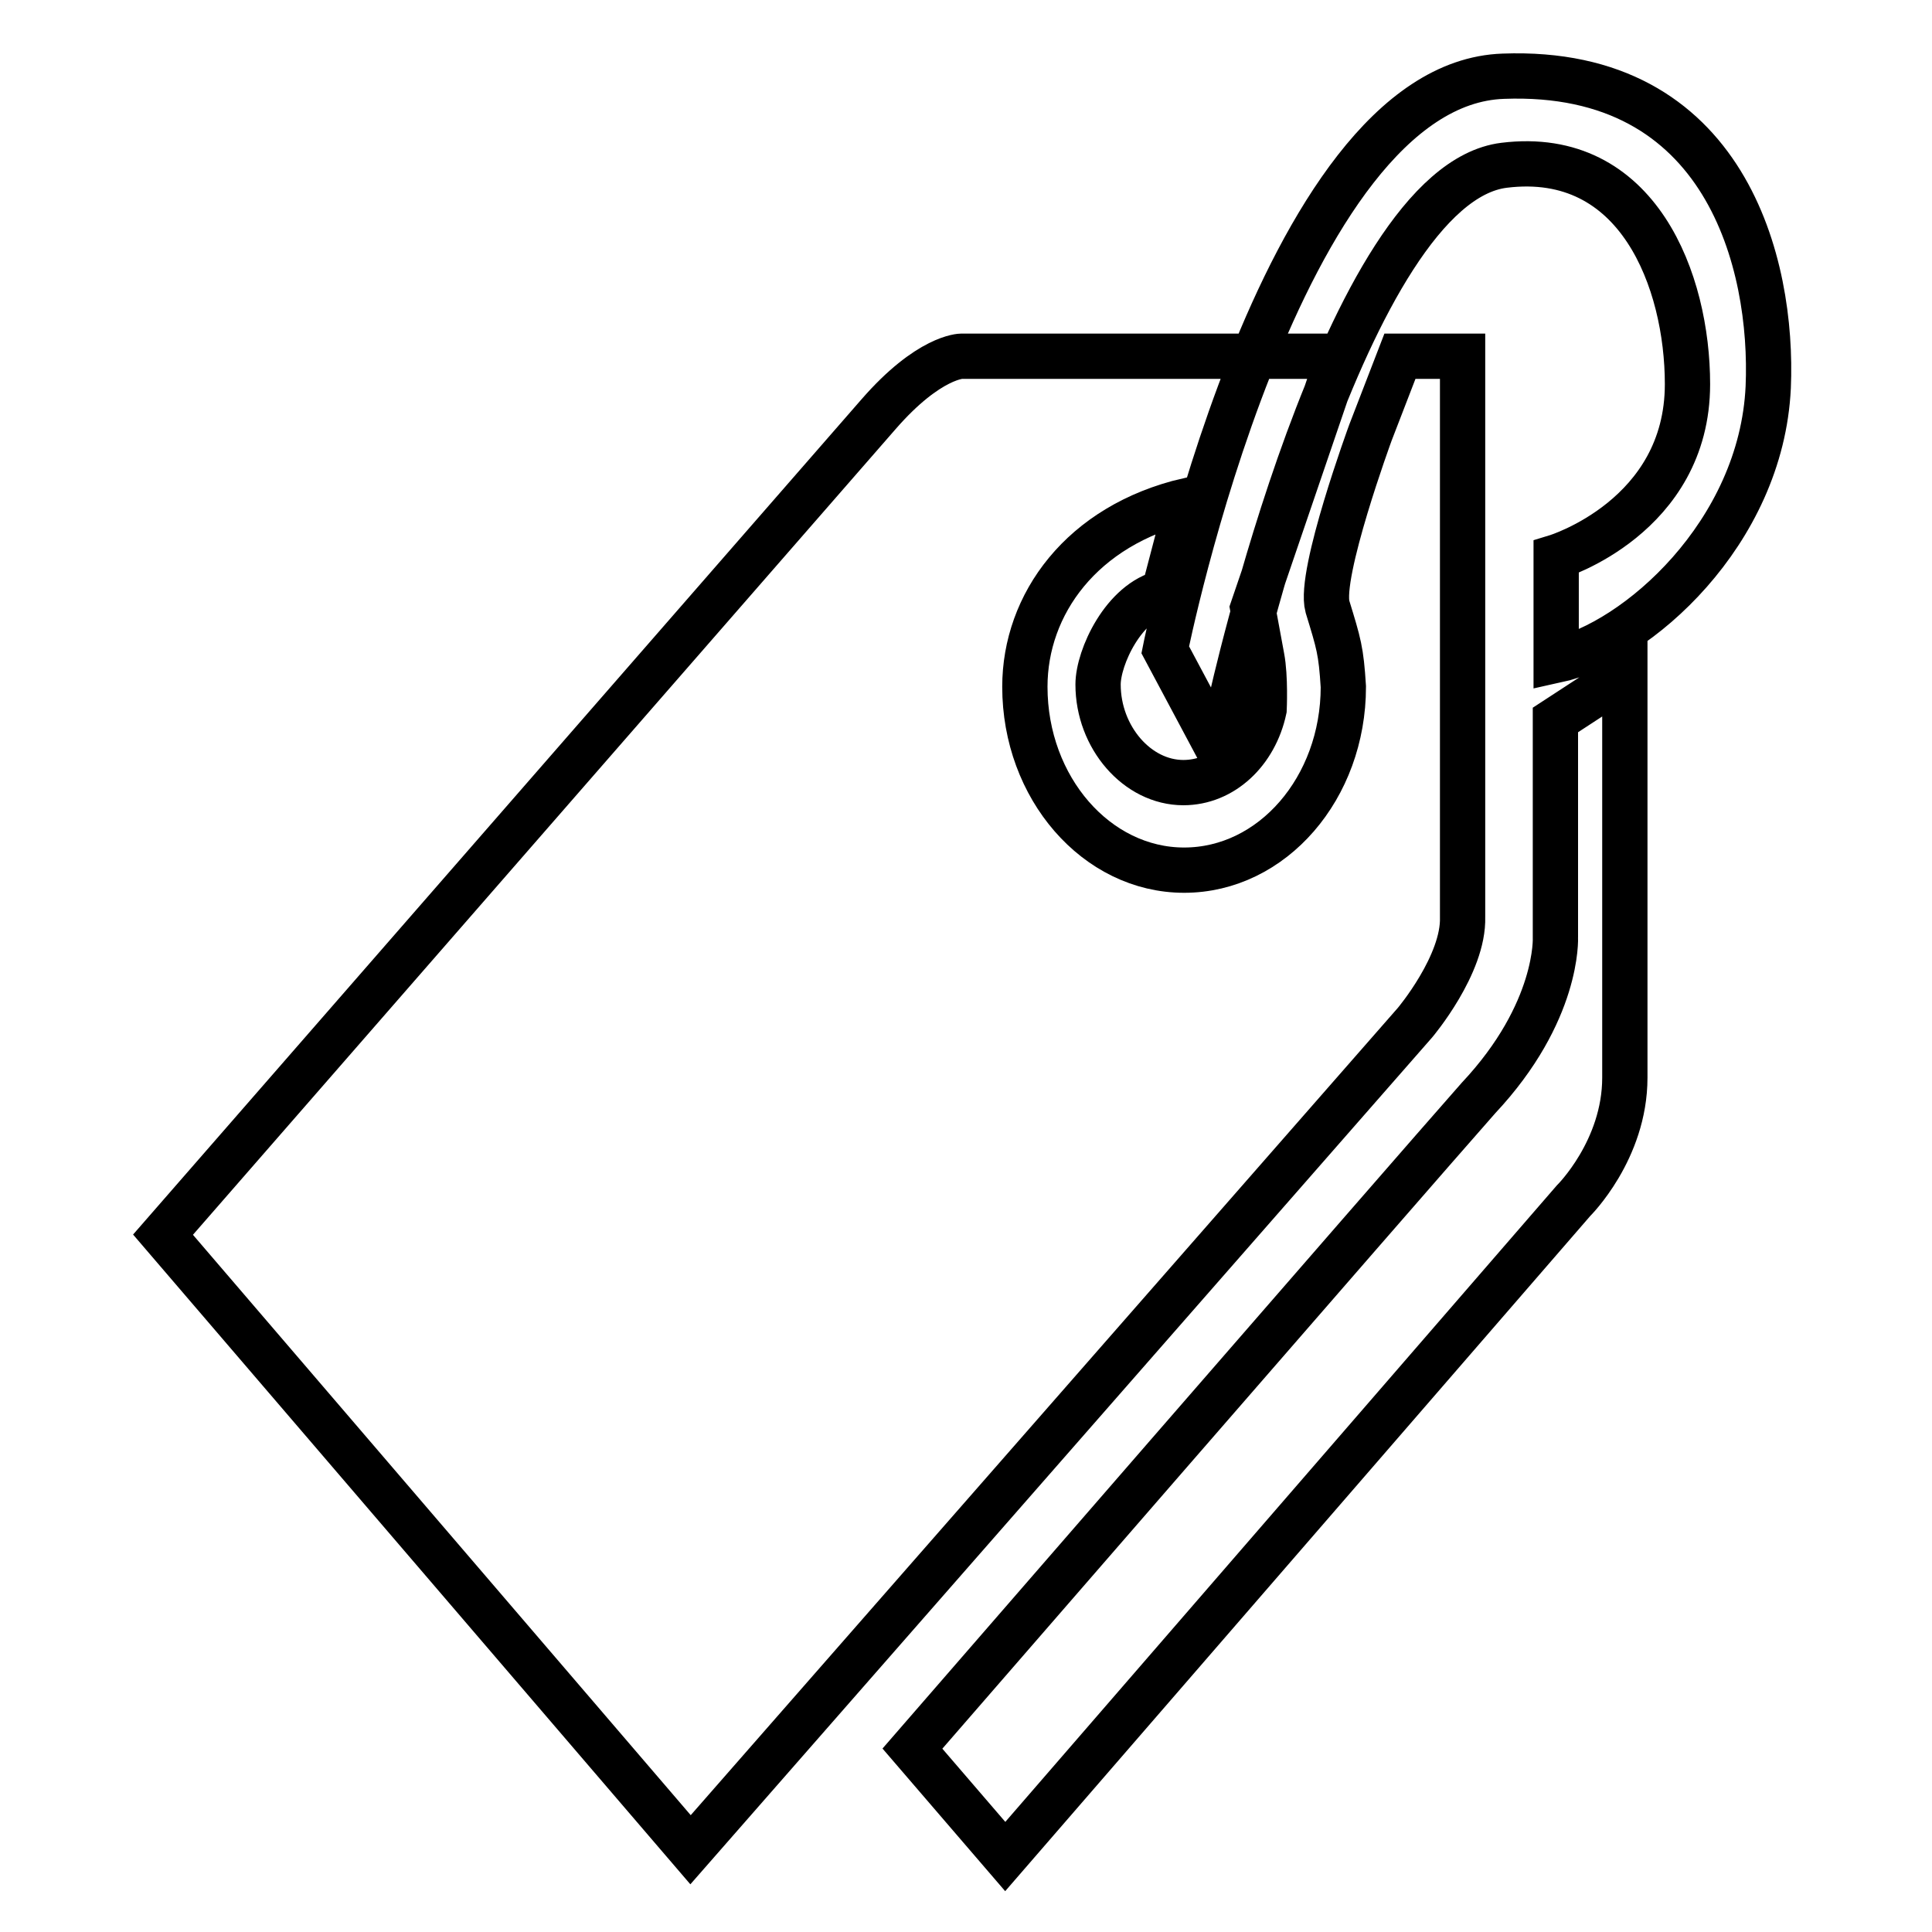 <?xml version="1.0" encoding="utf-8"?>
<!-- Svg Vector Icons : http://www.onlinewebfonts.com/icon -->
<!DOCTYPE svg PUBLIC "-//W3C//DTD SVG 1.1//EN" "http://www.w3.org/Graphics/SVG/1.1/DTD/svg11.dtd">
<svg version="1.1" xmlns="http://www.w3.org/2000/svg" xmlns:xlink="http://www.w3.org/1999/xlink" x="0px" y="0px" viewBox="0 0 256 256" enable-background="new 0 0 256 256" xml:space="preserve">
<g><g><path stroke-width="6" fill-opacity="0" stroke="#000000"  d="M133.2,246l75.3-86.9c0,0,6.8-6.7,6.8-16.3V89.4l-9.2,6v28.8c0,0,0.5,9.9-10.2,21.3c-9.8,11.1-75,86.2-75,86.2L133.2,246L133.2,246z M154.4,86.1c0,0,15-75,44.8-76c29.5-1.1,35.8,24.9,35.1,41.2c-0.9,19.4-17.5,33.9-28.1,36.2c0-9.8,0-13.7,0-13.7s17.4-5.3,17.4-22.9c0-13.6-6.5-31.2-24.3-29c-21.1,2.6-36.2,71.1-36.2,71.1l-3.1,3.6L154.4,86.1L154.4,86.1z M185.5,47.2h8.3v74.3c0.2,6.3-6.3,14-6.3,14L91.5,245.1l-69.9-81.5c0,0,85.3-97.8,94.8-108.7c6.7-7.7,11-7.7,11-7.7h50L166,80.6l1.2,6.5c0.5,2.6,0.3,6.9,0.3,6.9c-1.2,5.6-5.5,9.7-10.7,9.7c-6.1,0-11.3-6-11.3-13c0-3.6,3.4-11,8.7-12.2l3.2-12.2c-14.1,3.3-21.6,13.8-21.6,24.7c0,13.4,9.5,24.3,21.1,24.3c11.7,0,21.1-10.9,21.1-24.3c-0.3-4.8-0.6-5.7-2.1-10.6c-1.2-4.3,5.7-23.1,5.7-23.1L185.5,47.2z"/></g></g>
</svg>